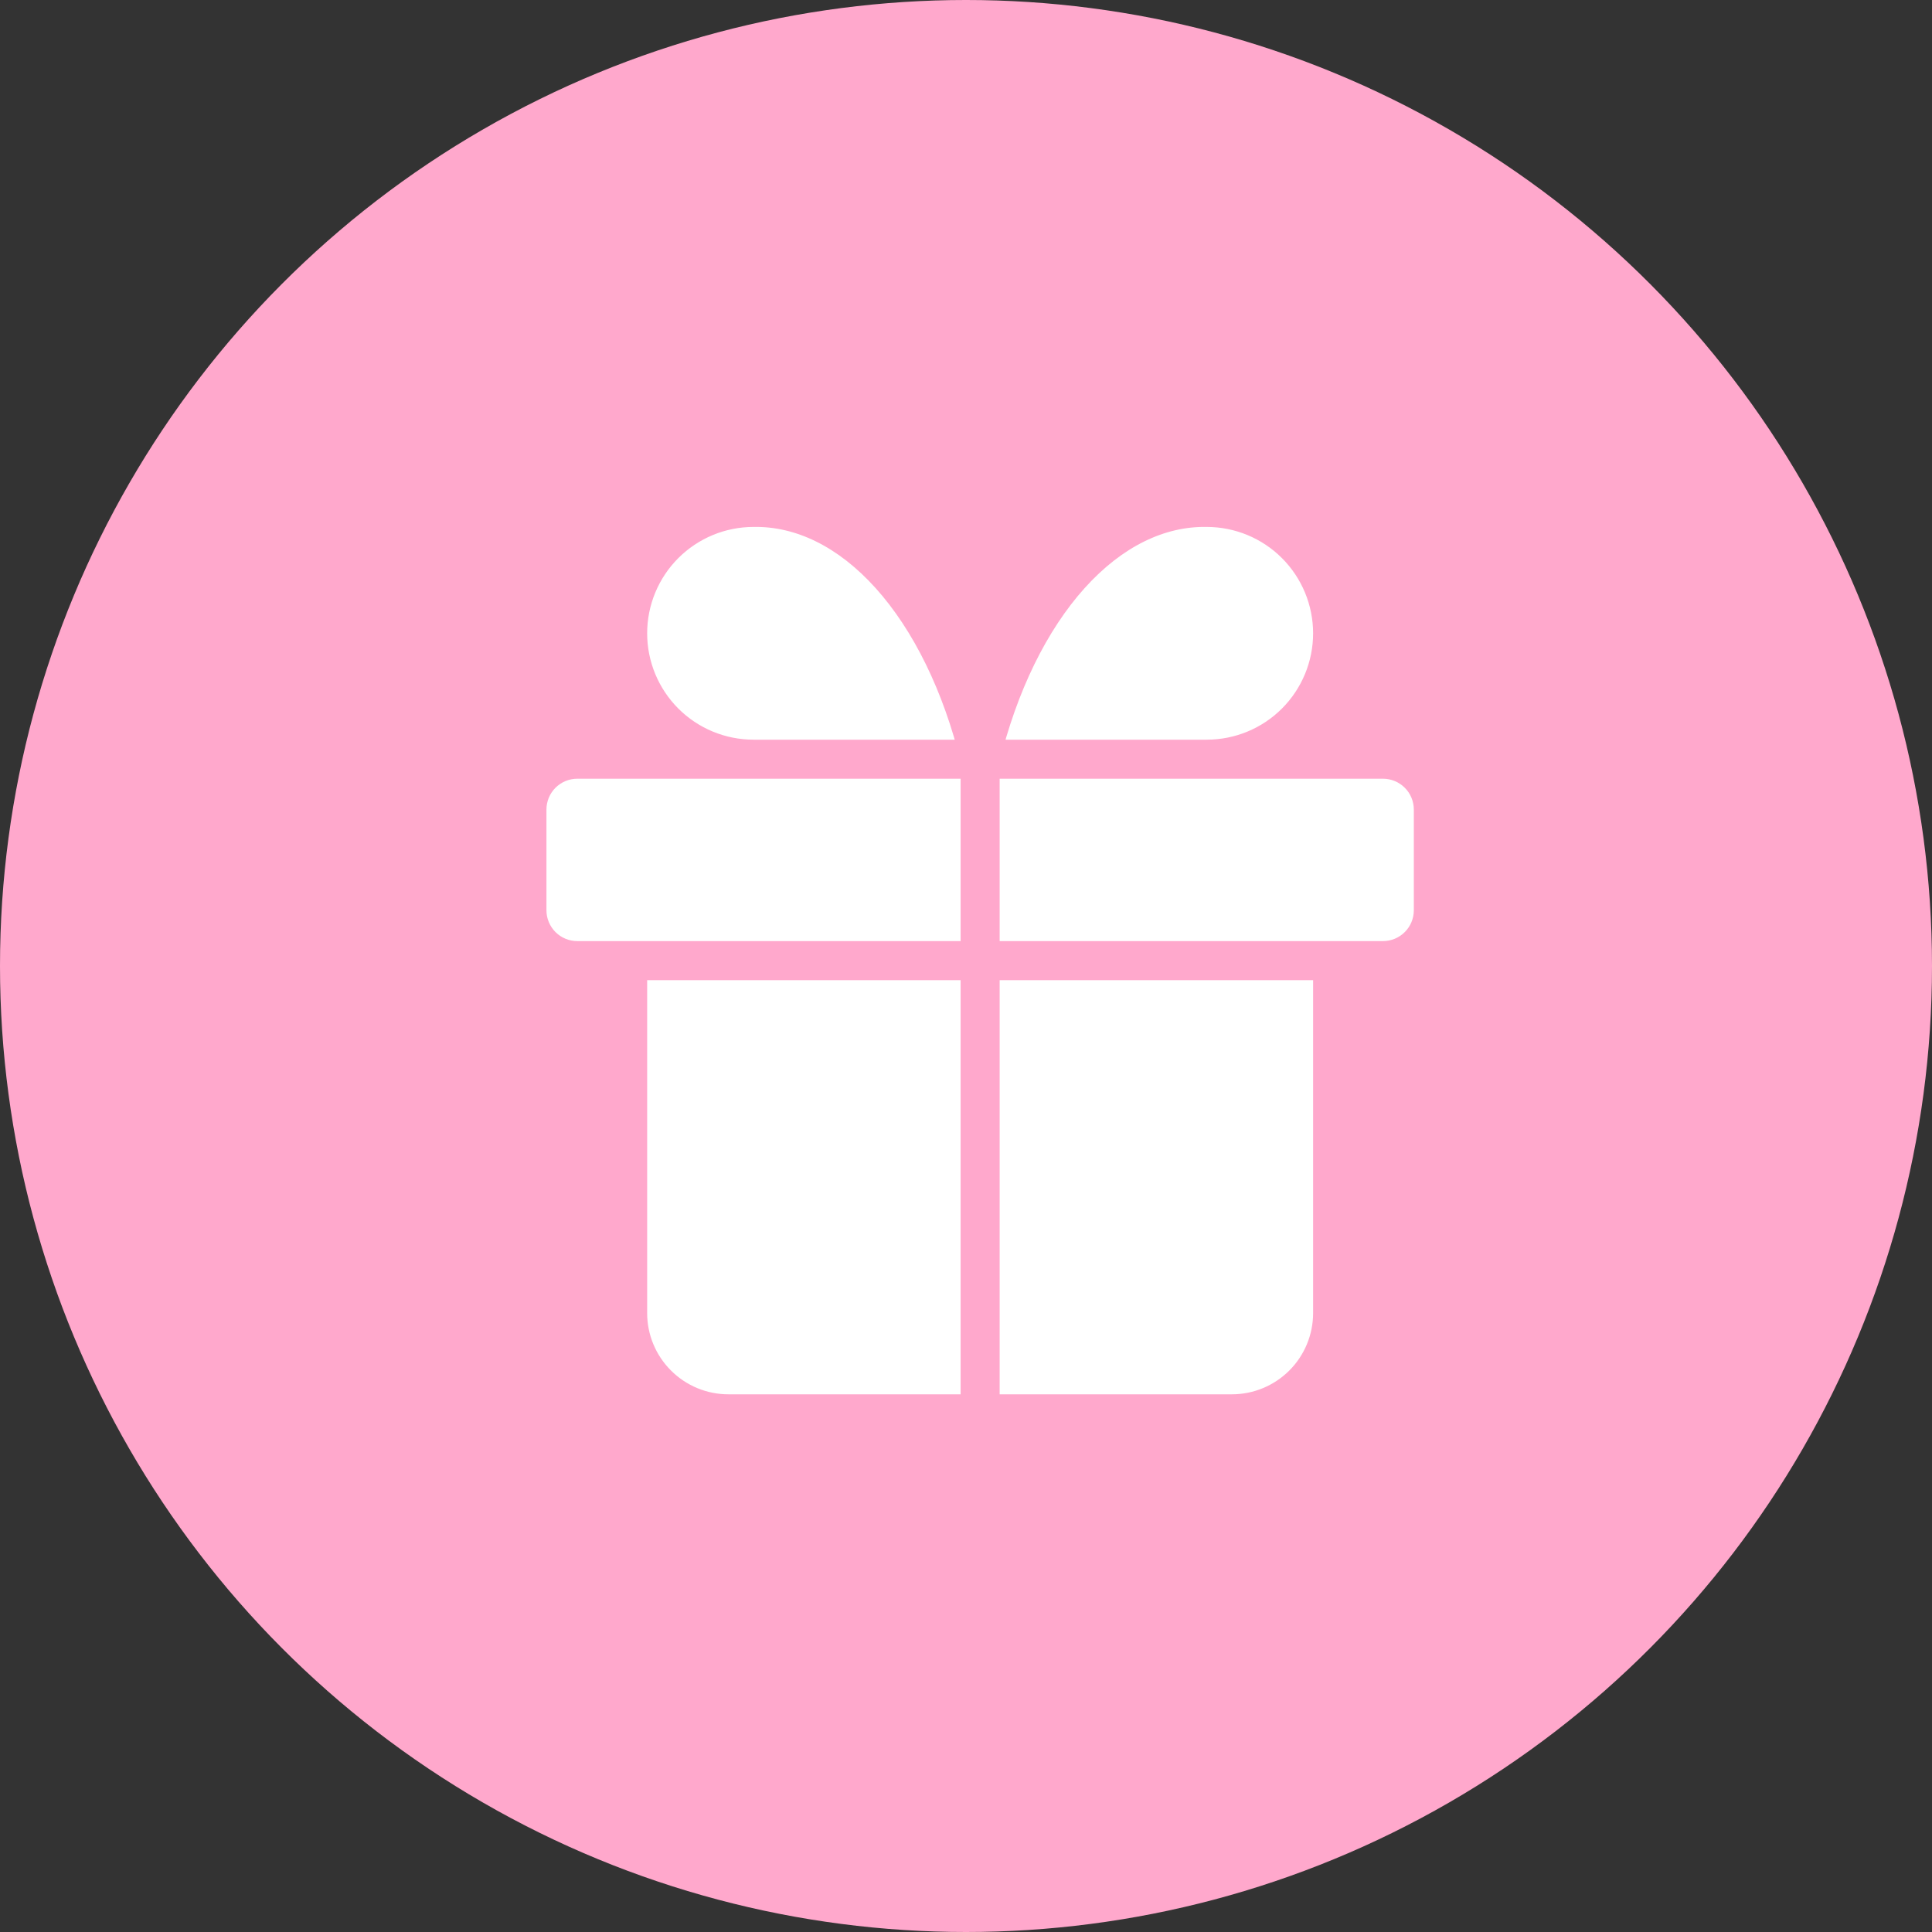 <svg xmlns="http://www.w3.org/2000/svg" width="62" height="62" viewBox="0 0 62 62" fill="none"><rect x="0" y="0" width="62" height="62" fill="#333333" stroke="none"/><circle cx="31" cy="31" r="31" fill="#FFA8CC"></circle><path d="M16.91 25.98C16.91 25.551 17.08 25.14 17.384 24.837C17.686 24.534 18.098 24.364 18.526 24.364H44.381C44.81 24.364 45.221 24.534 45.524 24.837C45.827 25.14 45.997 25.551 45.997 25.98V29.212C45.997 29.64 45.827 30.051 45.524 30.354C45.221 30.657 44.81 30.828 44.381 30.828H18.526C18.098 30.828 17.686 30.657 17.384 30.354C17.08 30.051 16.91 29.64 16.91 29.212V25.98Z" fill="white"></path><path d="M31.454 24.364V45.371V24.364Z" fill="white"></path><path d="M42.765 30.828V42.139C42.765 42.996 42.425 43.818 41.819 44.424C41.212 45.031 40.39 45.371 39.533 45.371H23.374C22.517 45.371 21.695 45.031 21.089 44.424C20.483 43.818 20.142 42.996 20.142 42.139V30.828" fill="white"></path><path d="M24.182 24.364C23.11 24.364 22.083 23.938 21.325 23.18C20.568 22.423 20.142 21.395 20.142 20.324C20.142 19.252 20.568 18.225 21.325 17.467C22.083 16.71 23.11 16.284 24.182 16.284C25.741 16.257 27.268 17.013 28.566 18.454C29.863 19.896 30.869 21.955 31.454 24.364C32.038 21.955 33.045 19.896 34.342 18.454C35.639 17.013 37.166 16.257 38.725 16.284C39.797 16.284 40.824 16.71 41.582 17.467C42.34 18.225 42.765 19.252 42.765 20.324C42.765 21.395 42.34 22.423 41.582 23.18C40.824 23.938 39.797 24.364 38.725 24.364" fill="white"></path><path d="M18.526 24.364V24.99V24.364ZM44.381 24.364V24.99V24.364ZM16.91 29.212H16.284H16.91ZM30.827 45.371C30.827 45.717 31.108 45.997 31.454 45.997C31.799 45.997 32.08 45.717 32.08 45.371H30.827ZM43.391 30.828C43.391 30.482 43.111 30.201 42.765 30.201C42.419 30.201 42.139 30.482 42.139 30.828H43.391ZM20.142 42.139H19.516H20.142ZM20.768 30.828C20.768 30.482 20.488 30.201 20.142 30.201C19.796 30.201 19.516 30.482 19.516 30.828H20.768ZM24.182 24.99C24.528 24.99 24.808 24.709 24.808 24.364C24.808 24.018 24.528 23.737 24.182 23.737V24.99ZM20.142 20.324H19.516H20.142ZM24.182 16.284V16.91L24.193 16.91L24.182 16.284ZM38.725 16.284L38.714 16.91H38.725V16.284ZM38.725 23.737C38.38 23.737 38.099 24.018 38.099 24.364C38.099 24.709 38.38 24.99 38.725 24.99V23.737ZM17.536 25.98C17.536 25.717 17.641 25.465 17.826 25.28L16.941 24.394C16.52 24.815 16.284 25.385 16.284 25.98H17.536ZM17.826 25.28C18.012 25.094 18.264 24.99 18.526 24.99V23.738C17.931 23.738 17.361 23.974 16.941 24.394L17.826 25.28ZM18.526 24.99H44.381V23.738H18.526V24.99ZM44.381 24.99C44.644 24.99 44.895 25.094 45.081 25.28L45.967 24.394C45.546 23.974 44.976 23.738 44.381 23.738V24.99ZM45.081 25.28C45.267 25.465 45.371 25.717 45.371 25.98H46.623C46.623 25.385 46.387 24.815 45.967 24.394L45.081 25.28ZM45.371 25.98V29.212H46.623V25.98H45.371ZM45.371 29.212C45.371 29.474 45.267 29.726 45.081 29.911L45.967 30.797C46.387 30.377 46.623 29.806 46.623 29.212H45.371ZM45.081 29.911C44.895 30.097 44.644 30.201 44.381 30.201V31.454C44.976 31.454 45.546 31.218 45.967 30.797L45.081 29.911ZM44.381 30.201H18.526V31.454H44.381V30.201ZM18.526 30.201C18.264 30.201 18.012 30.097 17.826 29.911L16.941 30.797C17.361 31.218 17.931 31.454 18.526 31.454V30.201ZM17.826 29.911C17.641 29.726 17.536 29.474 17.536 29.212H16.284C16.284 29.806 16.52 30.377 16.941 30.797L17.826 29.911ZM17.536 29.212V25.98H16.284V29.212H17.536ZM30.827 24.364V45.371H32.08V24.364H30.827ZM42.139 30.828V42.139H43.391V30.828H42.139ZM42.139 42.139C42.139 42.83 41.864 43.493 41.376 43.981L42.261 44.867C42.985 44.144 43.391 43.162 43.391 42.139H42.139ZM41.376 43.981C40.887 44.47 40.224 44.745 39.533 44.745V45.997C40.556 45.997 41.538 45.591 42.261 44.867L41.376 43.981ZM39.533 44.745H23.374V45.997H39.533V44.745ZM23.374 44.745C22.683 44.745 22.02 44.47 21.532 43.981L20.646 44.867C21.369 45.591 22.351 45.997 23.374 45.997V44.745ZM21.532 43.981C21.043 43.493 20.768 42.83 20.768 42.139H19.516C19.516 43.162 19.922 44.144 20.646 44.867L21.532 43.981ZM20.768 42.139V30.828H19.516V42.139H20.768ZM24.182 23.737C23.276 23.737 22.408 23.378 21.768 22.738L20.882 23.623C21.758 24.498 22.944 24.99 24.182 24.99V23.737ZM21.768 22.738C21.128 22.097 20.768 21.229 20.768 20.324H19.516C19.516 21.561 20.007 22.748 20.882 23.623L21.768 22.738ZM20.768 20.324C20.768 19.419 21.128 18.55 21.768 17.91L20.882 17.024C20.007 17.899 19.516 19.086 19.516 20.324H20.768ZM21.768 17.91C22.408 17.27 23.276 16.91 24.182 16.91V15.658C22.944 15.658 21.758 16.149 20.882 17.024L21.768 17.91ZM24.193 16.91C25.527 16.887 26.892 17.531 28.1 18.873L29.031 18.035C27.645 16.495 25.954 15.627 24.171 15.658L24.193 16.91ZM28.1 18.873C29.311 20.219 30.278 22.176 30.845 24.511L32.062 24.216C31.46 21.734 30.414 19.572 29.031 18.035L28.1 18.873ZM32.062 24.511C32.629 22.176 33.596 20.219 34.807 18.873L33.876 18.035C32.493 19.572 31.447 21.734 30.845 24.216L32.062 24.511ZM34.807 18.873C36.015 17.531 37.38 16.887 38.714 16.91L38.736 15.658C36.953 15.627 35.263 16.495 33.876 18.035L34.807 18.873ZM38.725 16.91C39.631 16.91 40.499 17.27 41.139 17.91L42.025 17.024C41.15 16.149 39.963 15.658 38.725 15.658V16.91ZM41.139 17.91C41.779 18.55 42.139 19.419 42.139 20.324H43.391C43.391 19.086 42.9 17.899 42.025 17.024L41.139 17.91ZM42.139 20.324C42.139 21.229 41.779 22.097 41.139 22.738L42.025 23.623C42.9 22.748 43.391 21.561 43.391 20.324H42.139ZM41.139 22.738C40.499 23.378 39.631 23.737 38.725 23.737V24.99C39.963 24.99 41.15 24.498 42.025 23.623L41.139 22.738Z" fill="#FFA8CC"></path></svg>